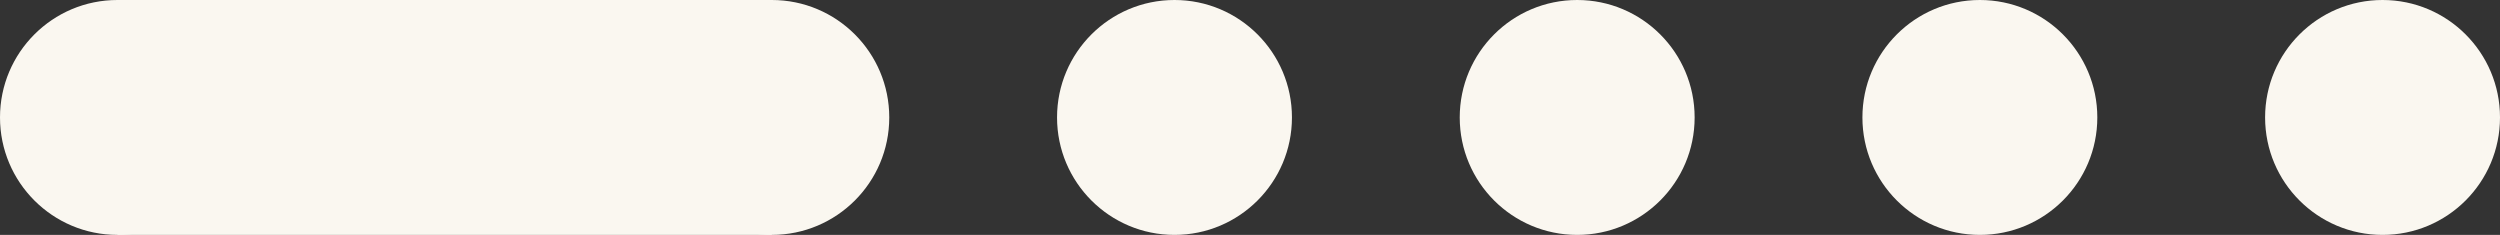 <?xml version="1.0" encoding="utf-8"?>
<svg xmlns="http://www.w3.org/2000/svg" fill="none" height="100%" overflow="visible" preserveAspectRatio="none" style="display: block;" viewBox="0 0 149 14" width="100%">
<rect x="0" y="0" width="149" height="14" fill="#333333" stroke="none"/>
<g id="Frame 37">
<g id="Group 36">
<circle cx="7" cy="7" fill="#FAF7F0" id="Ellipse 12" r="7"/>
<rect fill="#FAF7F0" height="14" id="Rectangle 97" width="39" x="7"/>
<circle cx="46" cy="7" fill="#FAF7F0" id="Ellipse 13" r="7"/>
</g>
<circle cx="70" cy="7" fill="#FAF7F0" id="Ellipse 11" r="7"/>
<circle cx="94" cy="7" fill="#FAF7F0" id="Ellipse 12_2" r="7"/>
<circle cx="118" cy="7" fill="#FAF7F0" id="Ellipse 13_2" r="7"/>
<circle cx="142" cy="7" fill="#FAF7F0" id="Ellipse 14" r="7"/>
</g>
</svg>